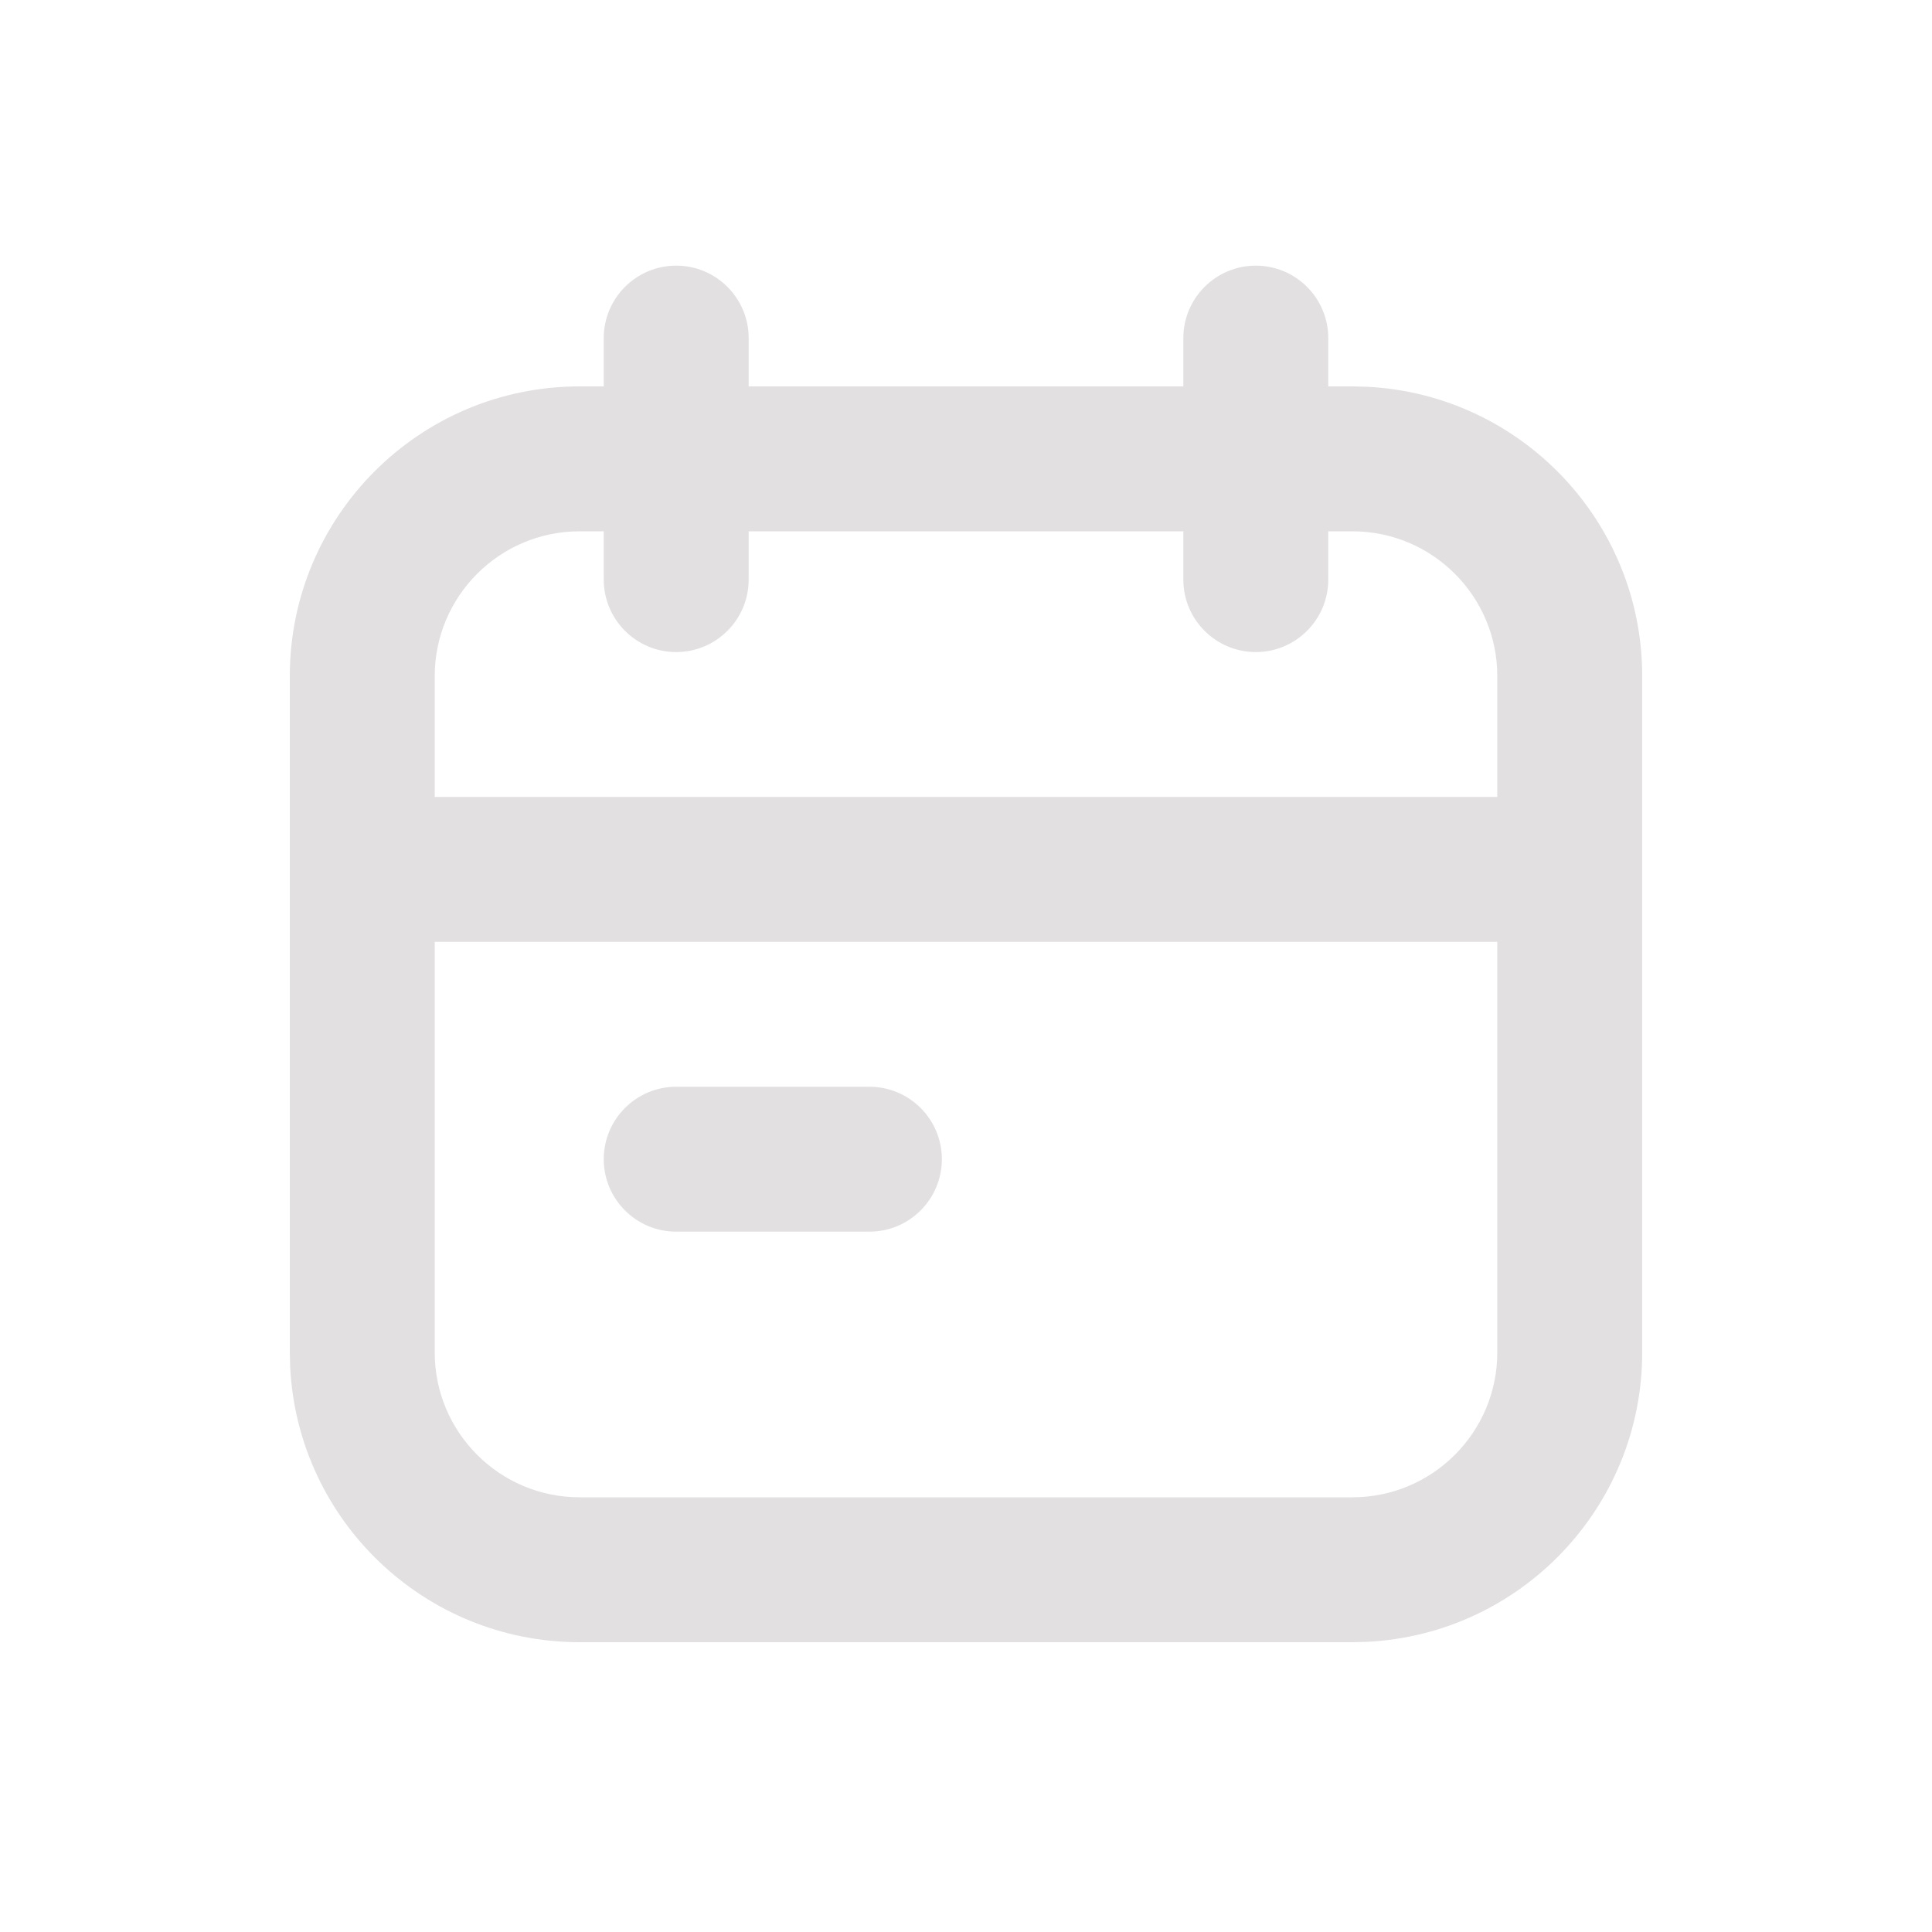 <svg width="20" height="20" viewBox="0 0 20 20" fill="none" xmlns="http://www.w3.org/2000/svg">
<path d="M13 2.75C13.414 2.75 13.75 3.086 13.75 3.5V4H14L14.154 4.004C15.739 4.084 17 5.395 17 7V14C17 15.605 15.739 16.916 14.154 16.996L14 17H6C4.395 17 3.084 15.739 3.004 14.154L3 14V7C3 5.343 4.343 4 6 4H6.25V3.5C6.25 3.086 6.586 2.75 7 2.75C7.414 2.75 7.75 3.086 7.75 3.5V4H12.25V3.5C12.25 3.086 12.586 2.75 13 2.75ZM4.5 14C4.5 14.828 5.172 15.5 6 15.5H14C14.828 15.5 15.5 14.828 15.5 14V9.75H4.5V14ZM9 11.25C9.414 11.25 9.75 11.586 9.75 12C9.75 12.414 9.414 12.75 9 12.75H7C6.586 12.75 6.25 12.414 6.25 12C6.25 11.586 6.586 11.25 7 11.25H9ZM6 5.5C5.172 5.5 4.5 6.172 4.5 7V8.25H15.5V7C15.5 6.172 14.828 5.5 14 5.5H13.75V6C13.75 6.414 13.414 6.75 13 6.75C12.586 6.75 12.25 6.414 12.25 6V5.5H7.75V6C7.75 6.414 7.414 6.75 7 6.75C6.586 6.75 6.25 6.414 6.25 6V5.5H6Z" fill="#E2E0E0"/>
</svg>
